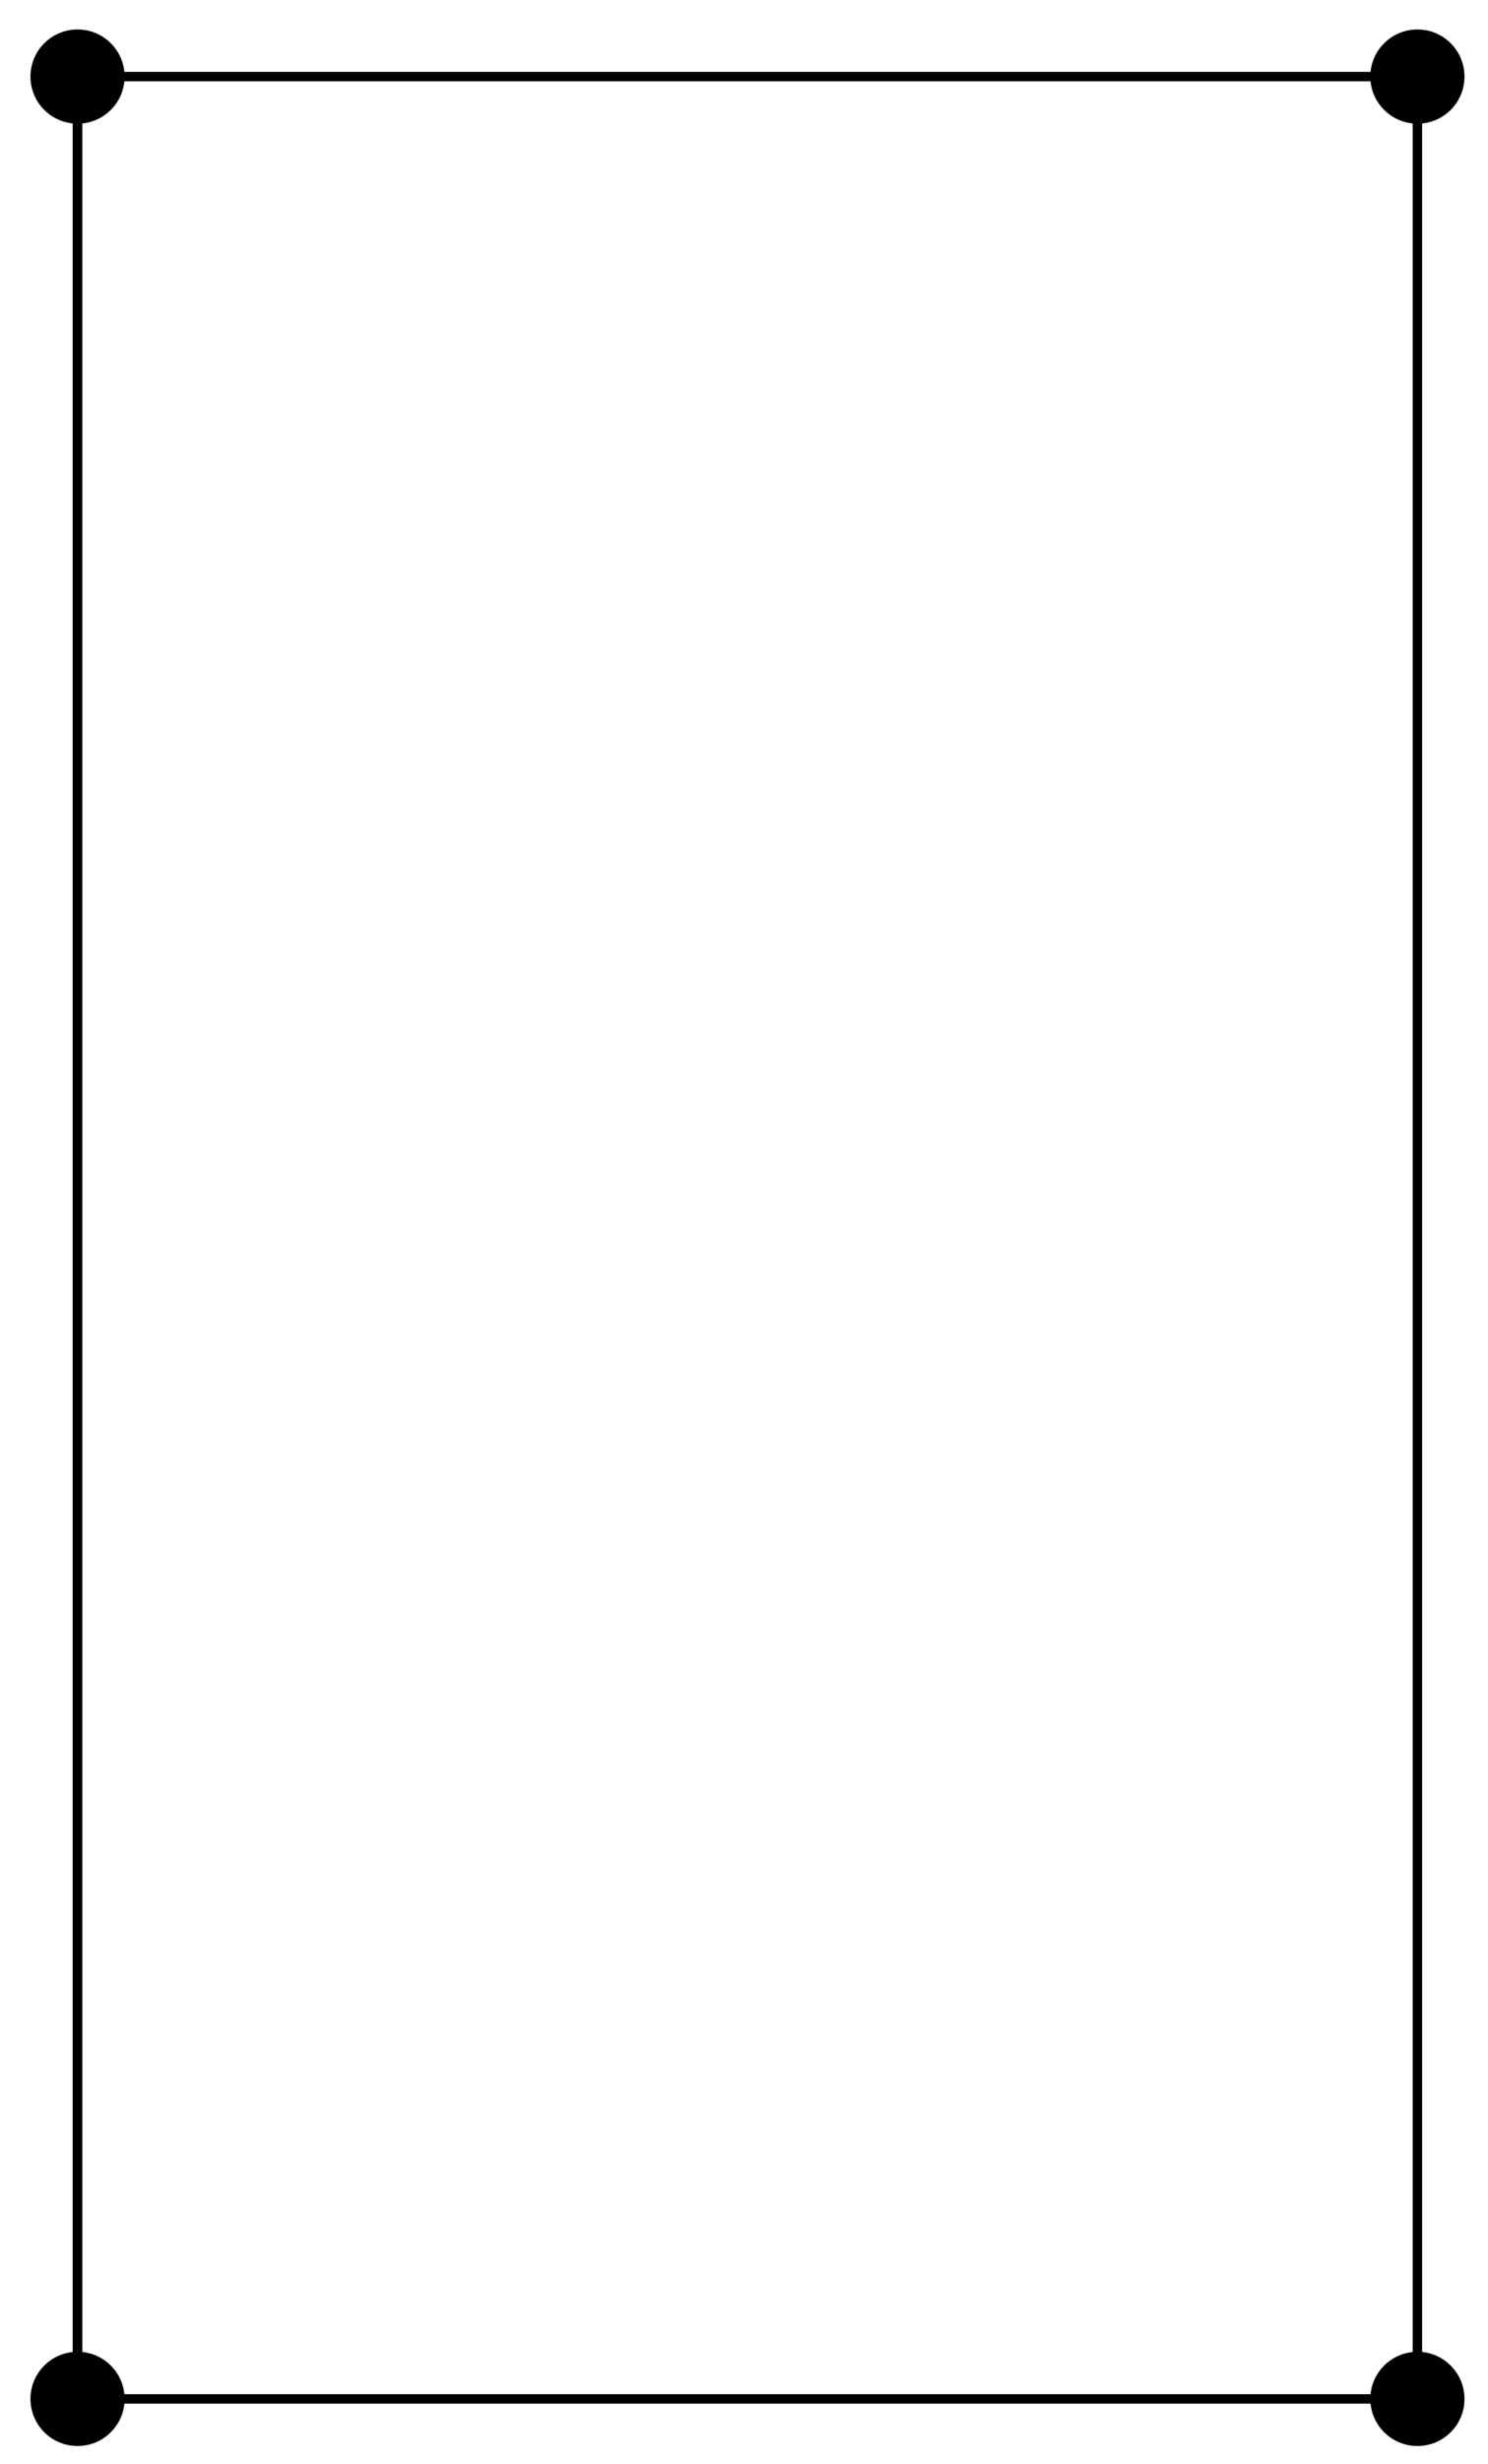 <?xml version="1.0" encoding="UTF-8"?>
<svg xmlns="http://www.w3.org/2000/svg" xmlns:xlink="http://www.w3.org/1999/xlink" width="62.96pt" height="104.178pt" viewBox="0 0 62.96 104.178" version="1.1">
<g id="surface1">
<path style="fill:none;stroke-width:0.399;stroke-linecap:butt;stroke-linejoin:miter;stroke:rgb(0%,0%,0%);stroke-opacity:1;stroke-miterlimit:10;" d="M 0.001 98.197 L 56.693 98.197 L 56.693 0.001 L 0.001 0.001 L 0.001 98.197 " transform="matrix(1,0,0,-1,3.28,101.435)"/>
<path style="fill:none;stroke-width:0.399;stroke-linecap:butt;stroke-linejoin:miter;stroke:rgb(0%,0%,0%);stroke-opacity:1;stroke-miterlimit:10;" d="M 0.001 98.197 L 0.001 0.001 " transform="matrix(1,0,0,-1,3.28,101.435)"/>
<path style=" stroke:none;fill-rule:nonzero;fill:rgb(0%,0%,0%);fill-opacity:1;" d="M 5.273 3.238 C 5.273 2.137 4.379 1.246 3.281 1.246 C 2.18 1.246 1.289 2.137 1.289 3.238 C 1.289 4.34 2.18 5.23 3.281 5.23 C 4.379 5.23 5.273 4.34 5.273 3.238 Z M 5.273 3.238 "/>
<path style=" stroke:none;fill-rule:nonzero;fill:rgb(0%,0%,0%);fill-opacity:1;" d="M 61.965 3.238 C 61.965 2.137 61.074 1.246 59.973 1.246 C 58.875 1.246 57.98 2.137 57.98 3.238 C 57.98 4.34 58.875 5.23 59.973 5.23 C 61.074 5.23 61.965 4.34 61.965 3.238 Z M 61.965 3.238 "/>
<path style=" stroke:none;fill-rule:nonzero;fill:rgb(0%,0%,0%);fill-opacity:1;" d="M 61.965 101.434 C 61.965 100.336 61.074 99.441 59.973 99.441 C 58.875 99.441 57.98 100.336 57.98 101.434 C 57.98 102.535 58.875 103.426 59.973 103.426 C 61.074 103.426 61.965 102.535 61.965 101.434 Z M 61.965 101.434 "/>
<path style=" stroke:none;fill-rule:nonzero;fill:rgb(0%,0%,0%);fill-opacity:1;" d="M 5.273 101.434 C 5.273 100.336 4.379 99.441 3.281 99.441 C 2.18 99.441 1.289 100.336 1.289 101.434 C 1.289 102.535 2.18 103.426 3.281 103.426 C 4.379 103.426 5.273 102.535 5.273 101.434 Z M 5.273 101.434 "/>
</g>
</svg>
